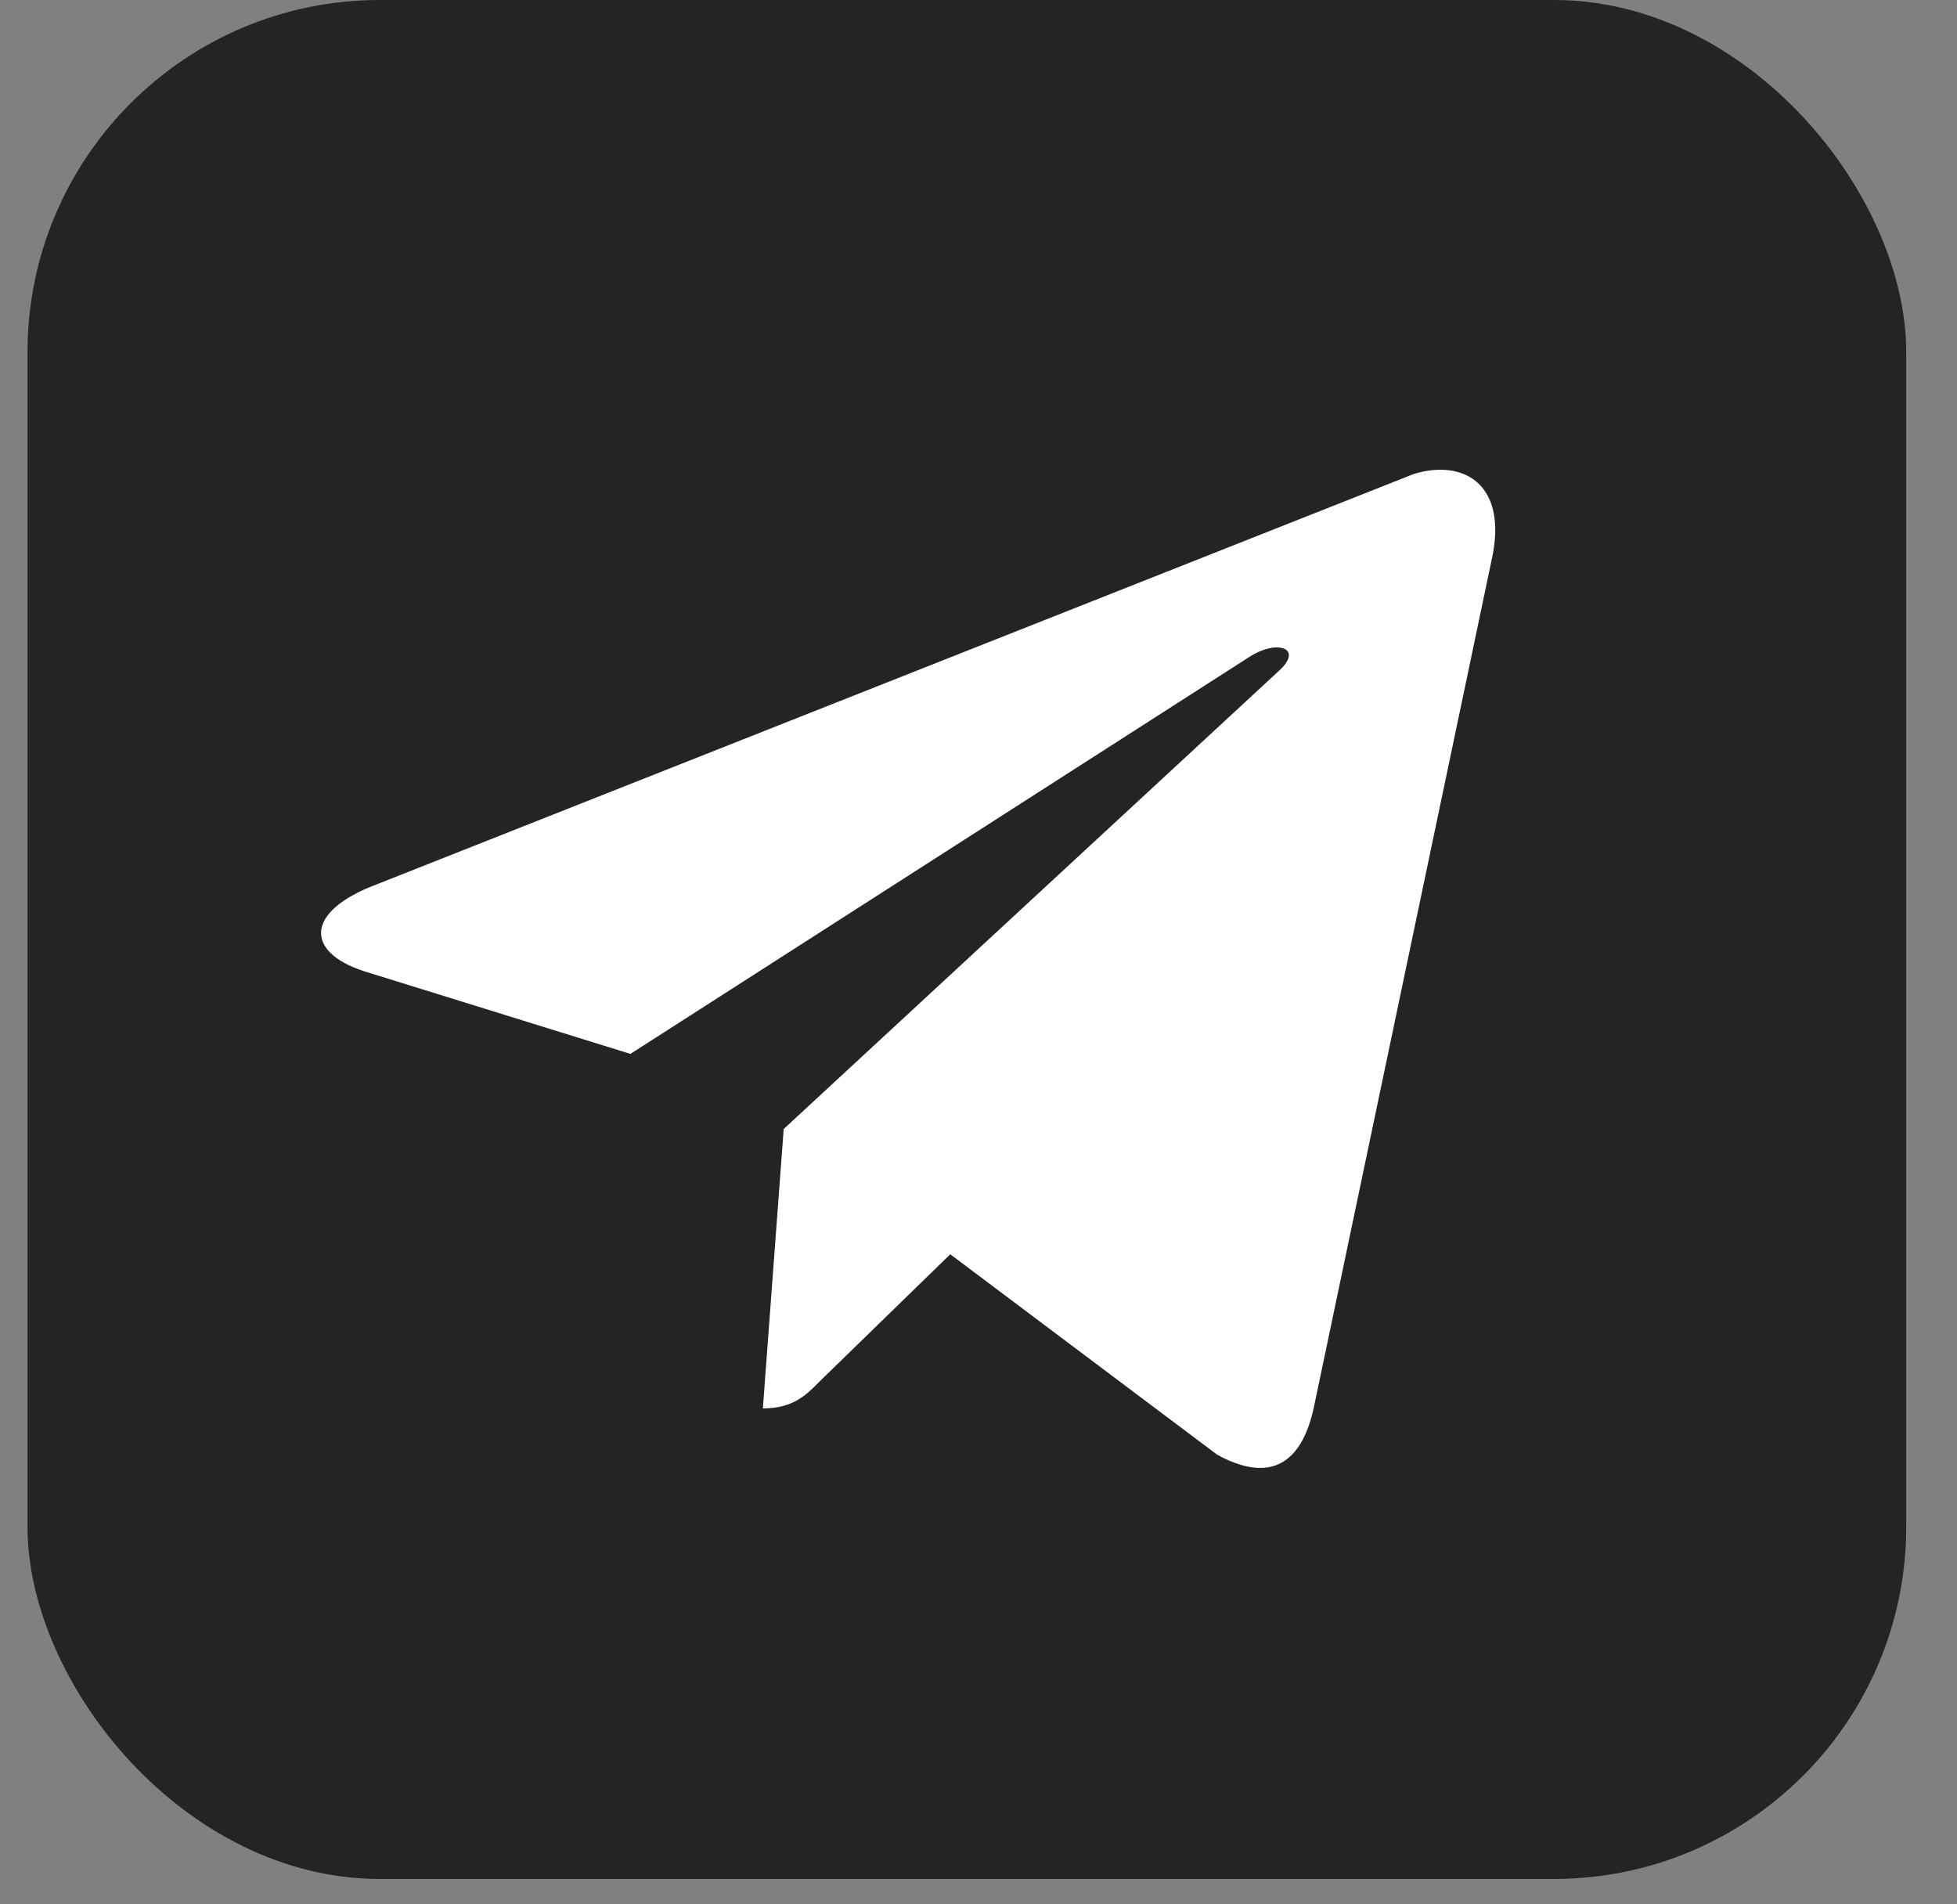 <?xml version="1.0" encoding="UTF-8"?> <svg xmlns="http://www.w3.org/2000/svg" width="37" height="36" viewBox="0 0 37 36" fill="none"><rect x="0" y="0" width="37" height="36" fill="#808080" stroke="none"/><rect x="0.52" width="35.52" height="35.52" rx="6.66" fill="#242424"></rect><path d="M28.199 10.597L24.836 26.625C24.585 27.754 23.941 28.009 23.011 27.499L17.966 23.711L15.496 26.115C15.246 26.37 14.995 26.625 14.423 26.625L14.817 21.343L24.227 12.638C24.62 12.237 24.12 12.091 23.619 12.42L11.919 19.923L6.873 18.357C5.764 17.993 5.764 17.227 7.123 16.718L26.732 8.959C27.697 8.667 28.521 9.178 28.199 10.597Z" fill="white"></path></svg> 